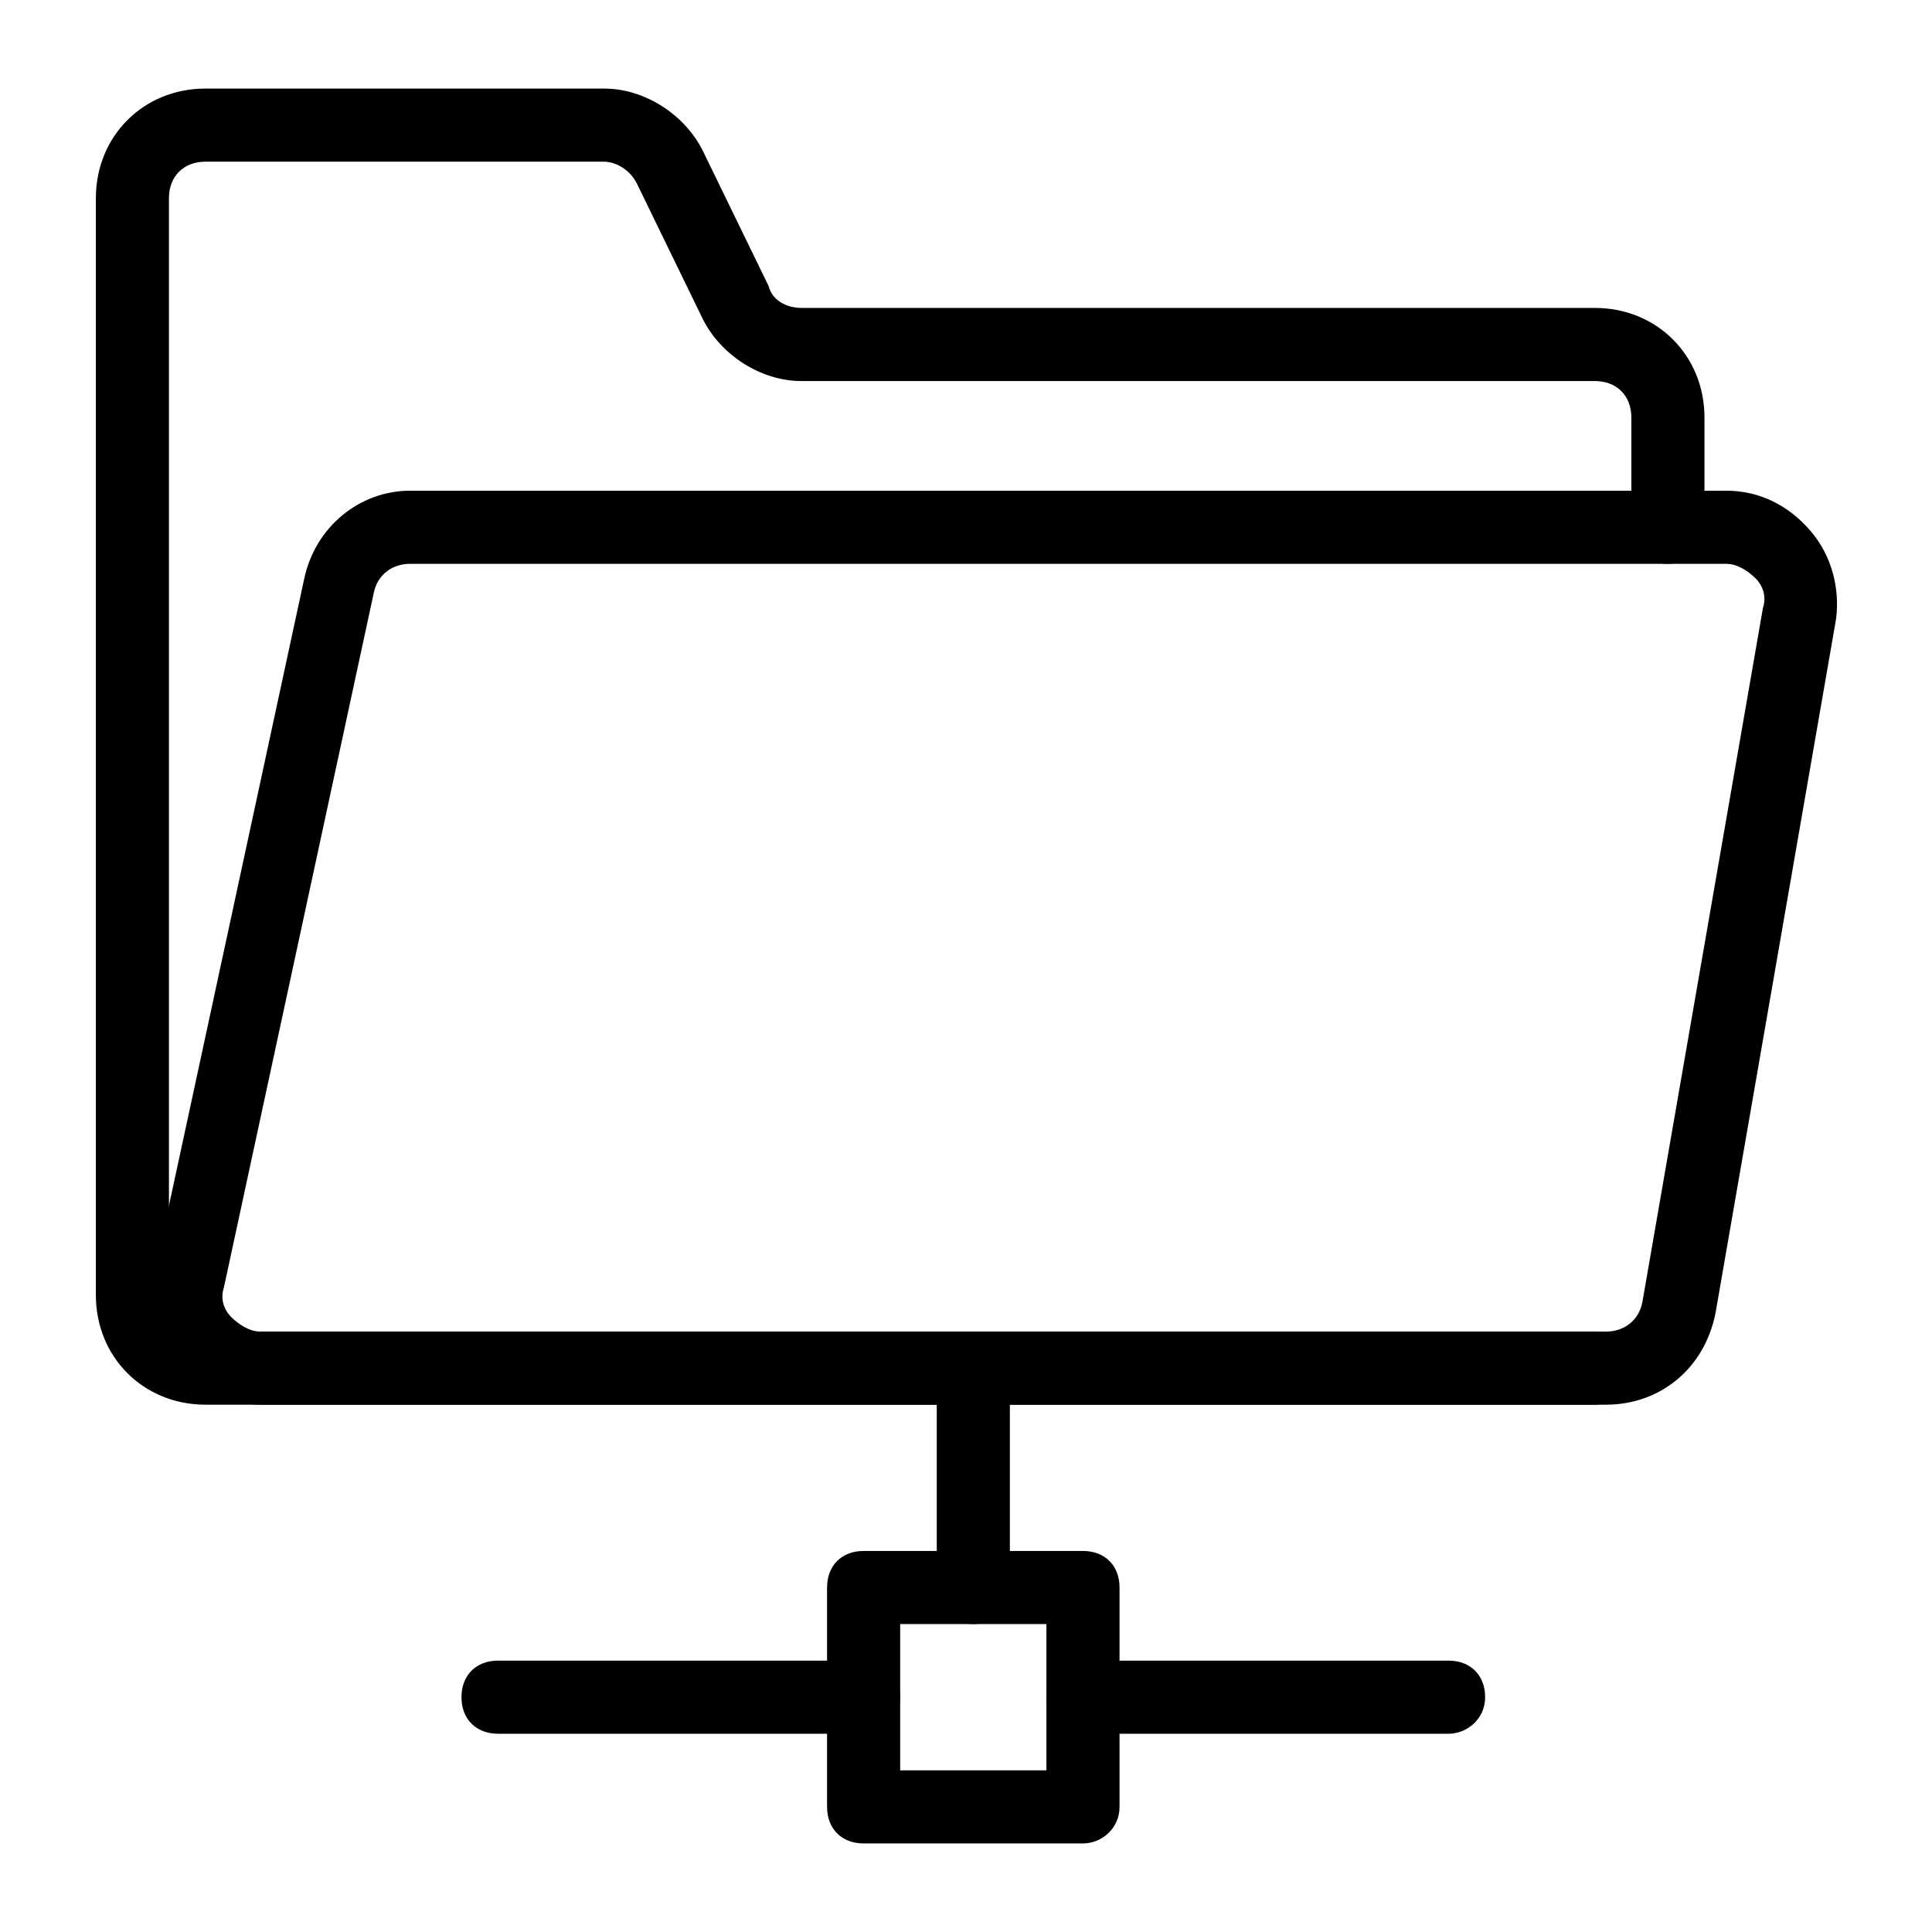<?xml version="1.0" encoding="UTF-8"?>
<!-- Uploaded to: ICON Repo, www.iconrepo.com, Generator: ICON Repo Mixer Tools -->
<svg fill="#000000" width="800px" height="800px" version="1.1" viewBox="144 144 512 512" xmlns="http://www.w3.org/2000/svg">
 <g>
  <path d="m566.64 516.26h-368.17c-16.469 0-29.066-12.594-29.066-29.066v-290.66c0-16.469 12.594-29.066 29.066-29.066h105.61c10.656 0 21.316 6.781 26.16 16.469l17.441 35.848c0.965 3.879 4.84 5.816 8.715 5.816h210.24c16.469 0 29.066 12.594 29.066 29.066v29.066c0 5.812-3.875 9.688-9.688 9.688s-9.688-3.875-9.688-9.688v-29.066c0-5.812-3.875-9.688-9.688-9.688h-210.25c-10.656 0-21.316-6.781-26.16-16.469l-17.438-35.852c-1.938-3.875-5.812-5.812-8.719-5.812h-105.61c-5.812 0-9.688 3.875-9.688 9.688v290.66c0 5.812 3.875 9.688 9.688 9.688h368.17c5.812 0 9.688 3.875 9.688 9.688 0 5.816-4.844 9.691-9.688 9.691z"/>
  <path d="m569.55 516.26h-356.54c-8.719 0-17.441-3.875-22.285-10.656-5.812-6.781-7.75-15.5-5.812-24.223l39.723-184.09c2.906-13.562 14.535-23.25 28.098-23.25h348.79c8.719 0 16.469 3.875 22.285 10.656 5.812 6.781 7.75 15.5 6.781 23.254l-31.973 184.09c-2.906 14.531-14.535 24.219-29.066 24.219zm-316.82-222.84c-4.844 0-8.719 2.906-9.688 7.75l-39.723 184.09c-0.969 2.906 0 5.812 1.938 7.75s4.844 3.879 7.75 3.879h356.54c4.844 0 8.719-2.906 9.688-7.75l31.973-184.09c0.969-2.906 0-5.812-1.938-7.75s-4.844-3.875-7.75-3.875z"/>
  <path d="m401.94 574.39c-5.812 0-9.688-3.875-9.688-9.688v-58.133c0-5.812 3.875-9.688 9.688-9.688s9.688 3.875 9.688 9.688v58.133c0 5.812-4.844 9.688-9.688 9.688z"/>
  <path d="m527.89 603.46h-96.887c-5.812 0-9.688-3.875-9.688-9.688s3.875-9.688 9.688-9.688h96.887c5.812 0 9.688 3.875 9.688 9.688 0.004 5.812-4.84 9.688-9.688 9.688z"/>
  <path d="m372.87 603.46h-96.887c-5.812 0-9.688-3.875-9.688-9.688s3.875-9.688 9.688-9.688h96.887c5.812 0 9.688 3.875 9.688 9.688s-4.844 9.688-9.688 9.688z"/>
  <path d="m431 632.53h-58.133c-5.812 0-9.688-3.875-9.688-9.688v-58.133c0-5.812 3.875-9.688 9.688-9.688h58.133c5.812 0 9.688 3.875 9.688 9.688v58.133c0 5.812-4.844 9.688-9.688 9.688zm-48.445-19.379h38.754v-38.754h-38.754z"/>
 </g>
</svg>